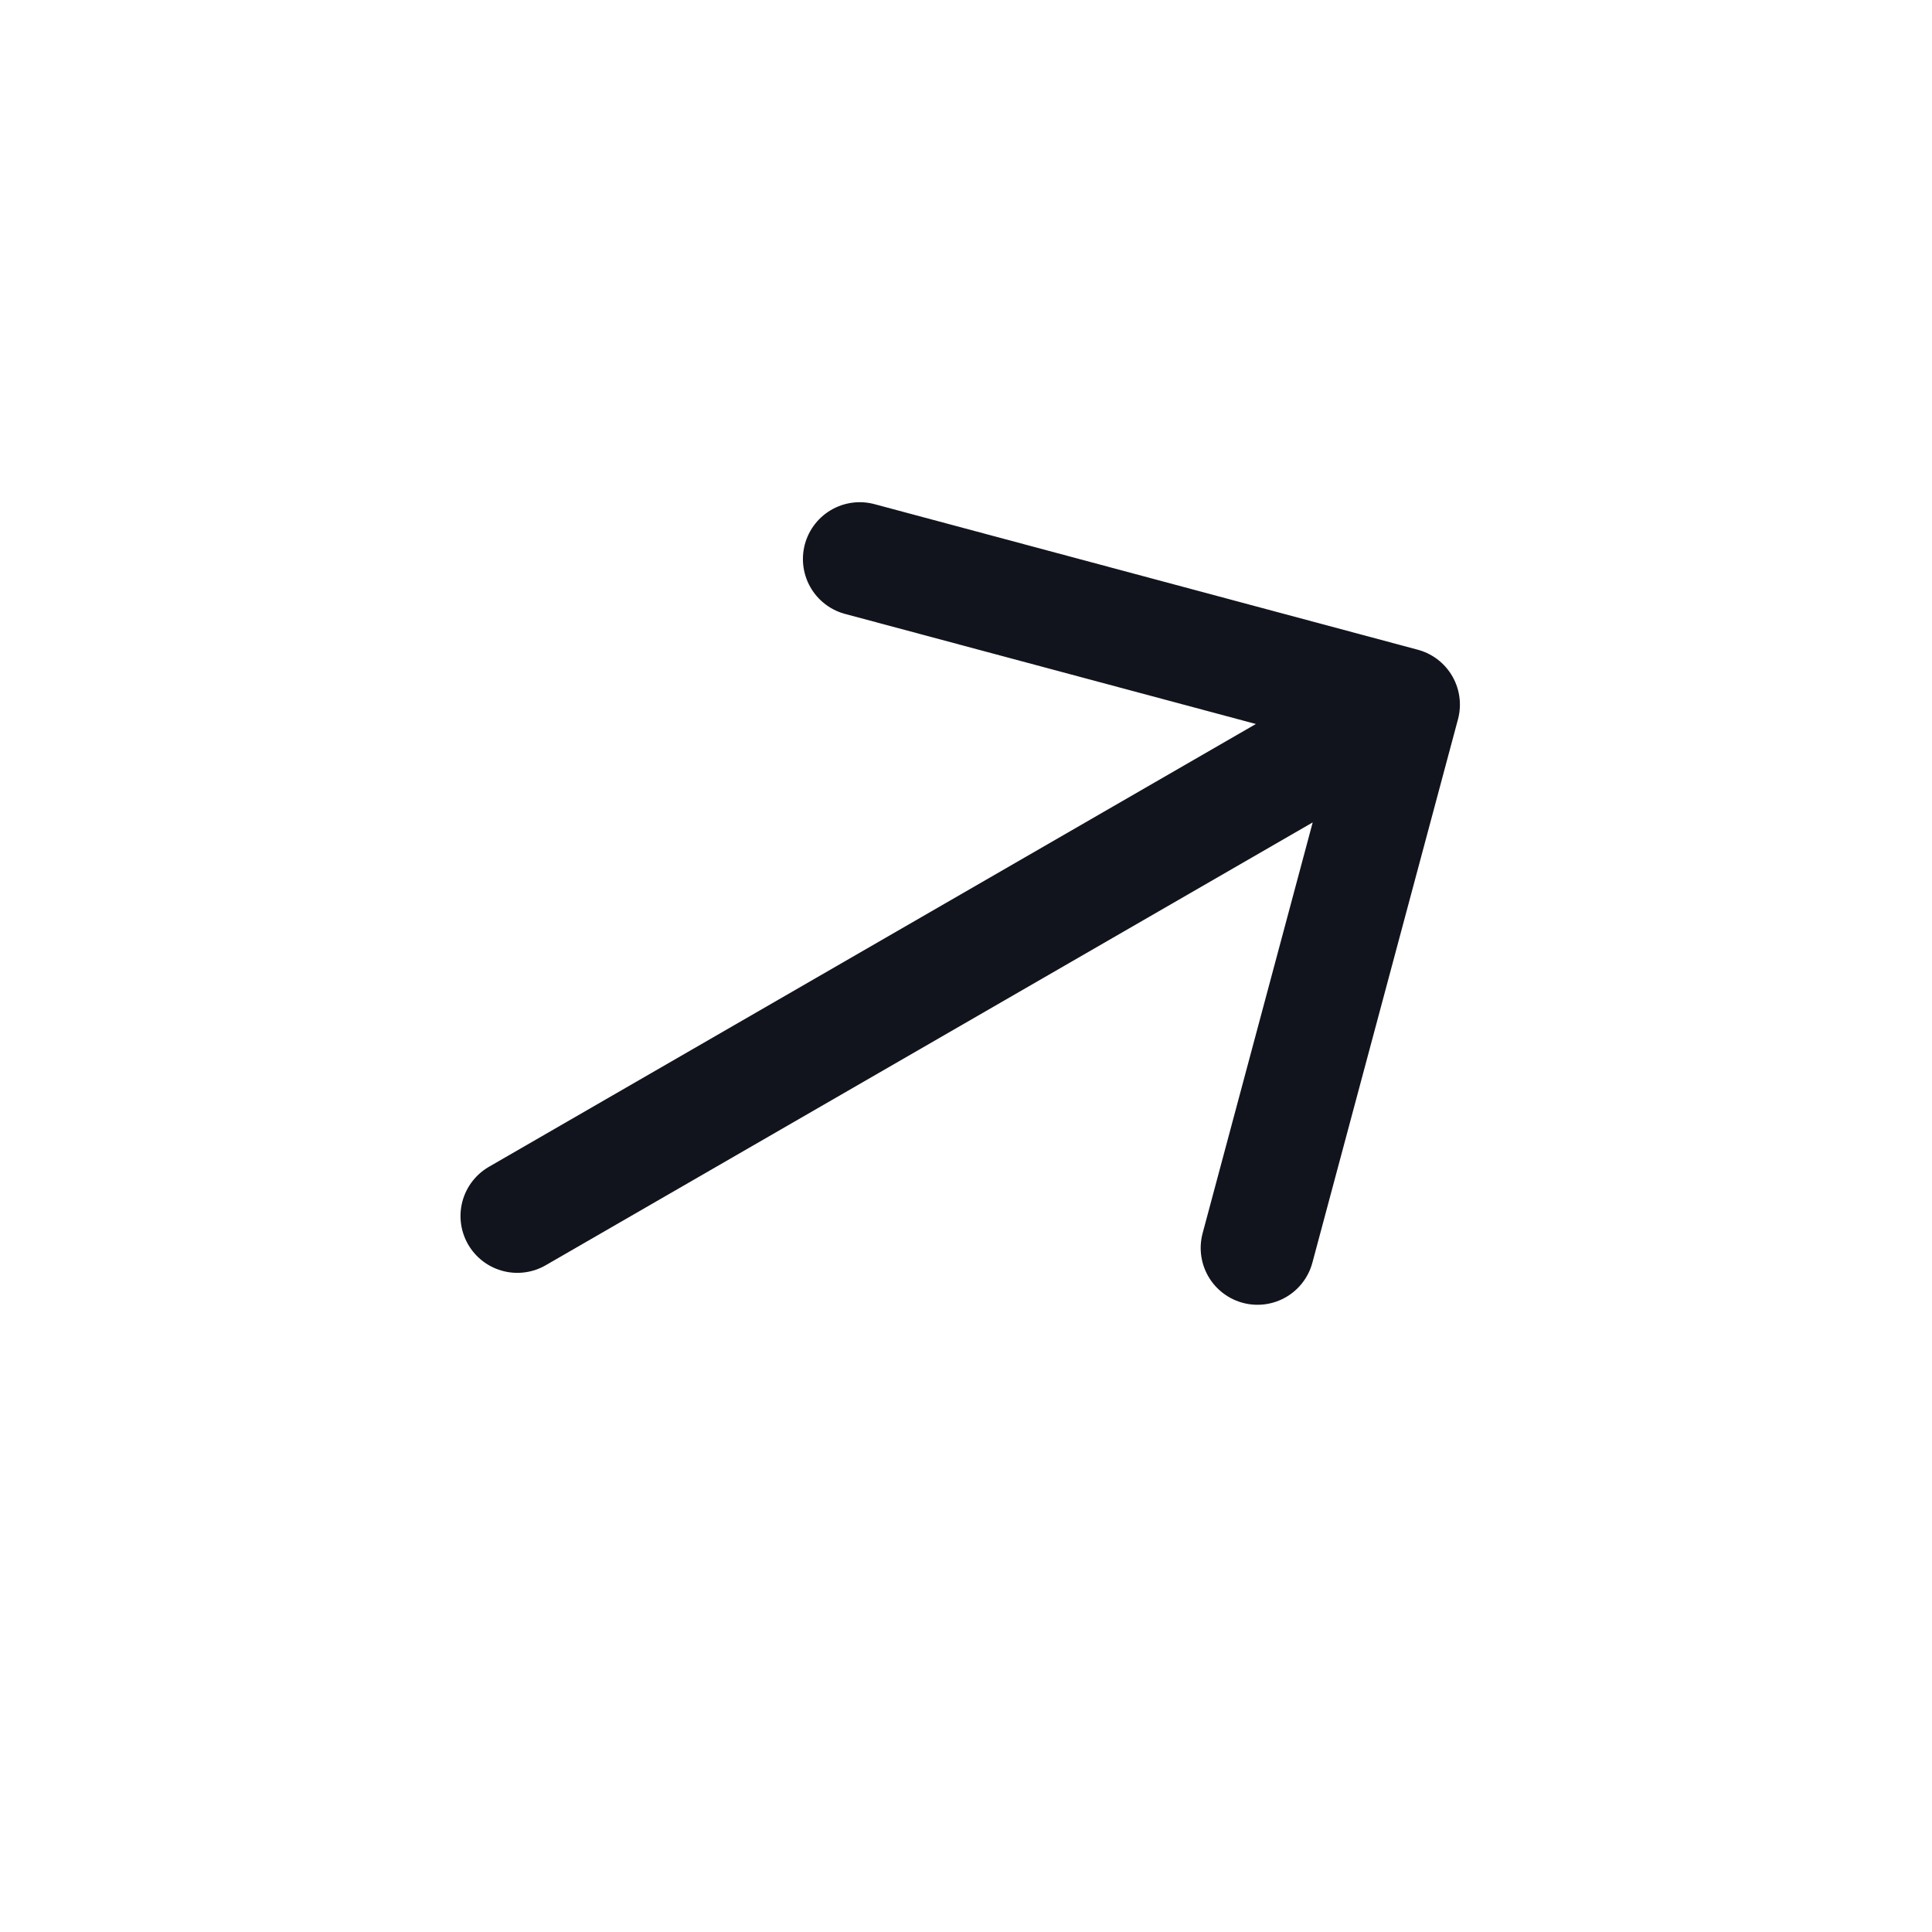 <svg width="34" height="34" viewBox="0 0 34 34" fill="none" xmlns="http://www.w3.org/2000/svg">
<g clip-path="url(#clip0_1234_2357)">
<path d="M15.13 9.838L24.692 12.4M24.692 12.4L22.13 21.962M24.692 12.4L9.104 21.4" stroke="#12141D" stroke-width="2" stroke-linecap="round" stroke-linejoin="round"/>
</g>
<defs>
<clipPath id="clip0_1234_2357">
<rect width="24" height="24" fill="white" transform="translate(0.506 12.508) rotate(-30)"/>
</clipPath>
</defs>
</svg>
